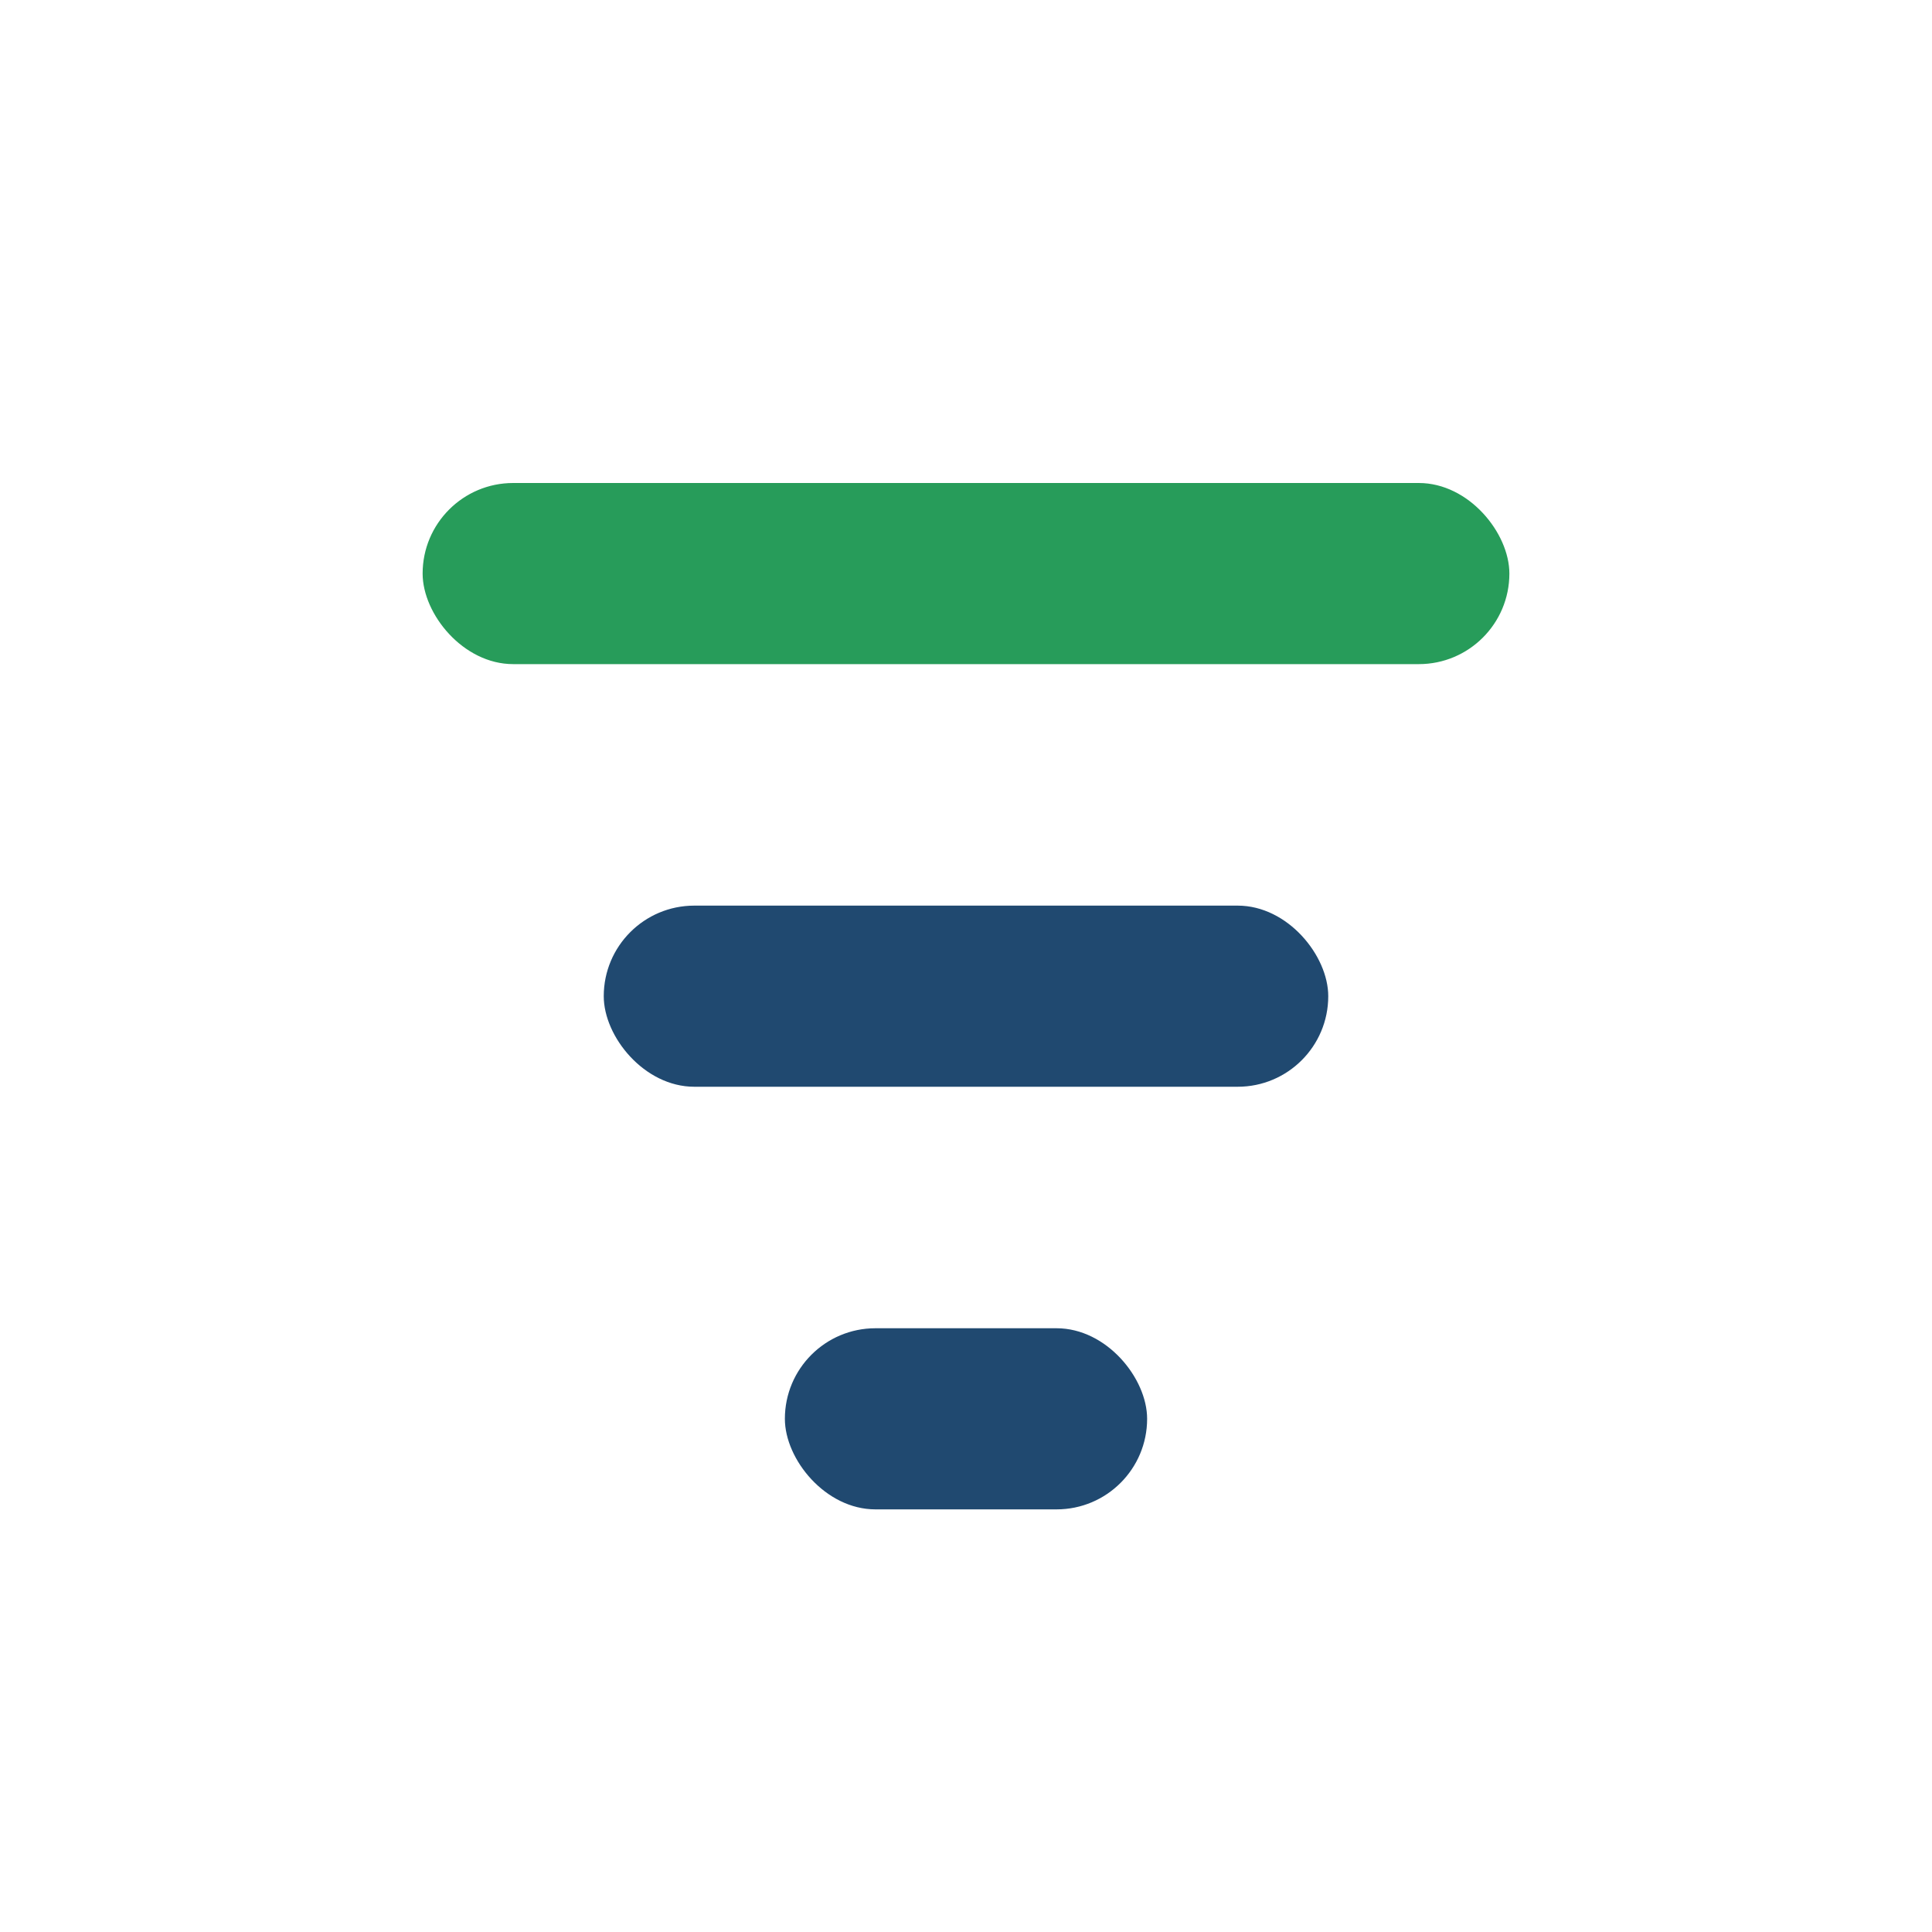<?xml version="1.0" encoding="UTF-8"?>
<svg xmlns="http://www.w3.org/2000/svg" width="32" height="32" viewBox="0 0 32 32"><rect x="7" y="8" width="18" height="3" rx="1.5" fill="#279C5A"/><rect x="10" y="15" width="12" height="3" rx="1.5" fill="#204970"/><rect x="13" y="22" width="6" height="3" rx="1.5" fill="#204970"/></svg>